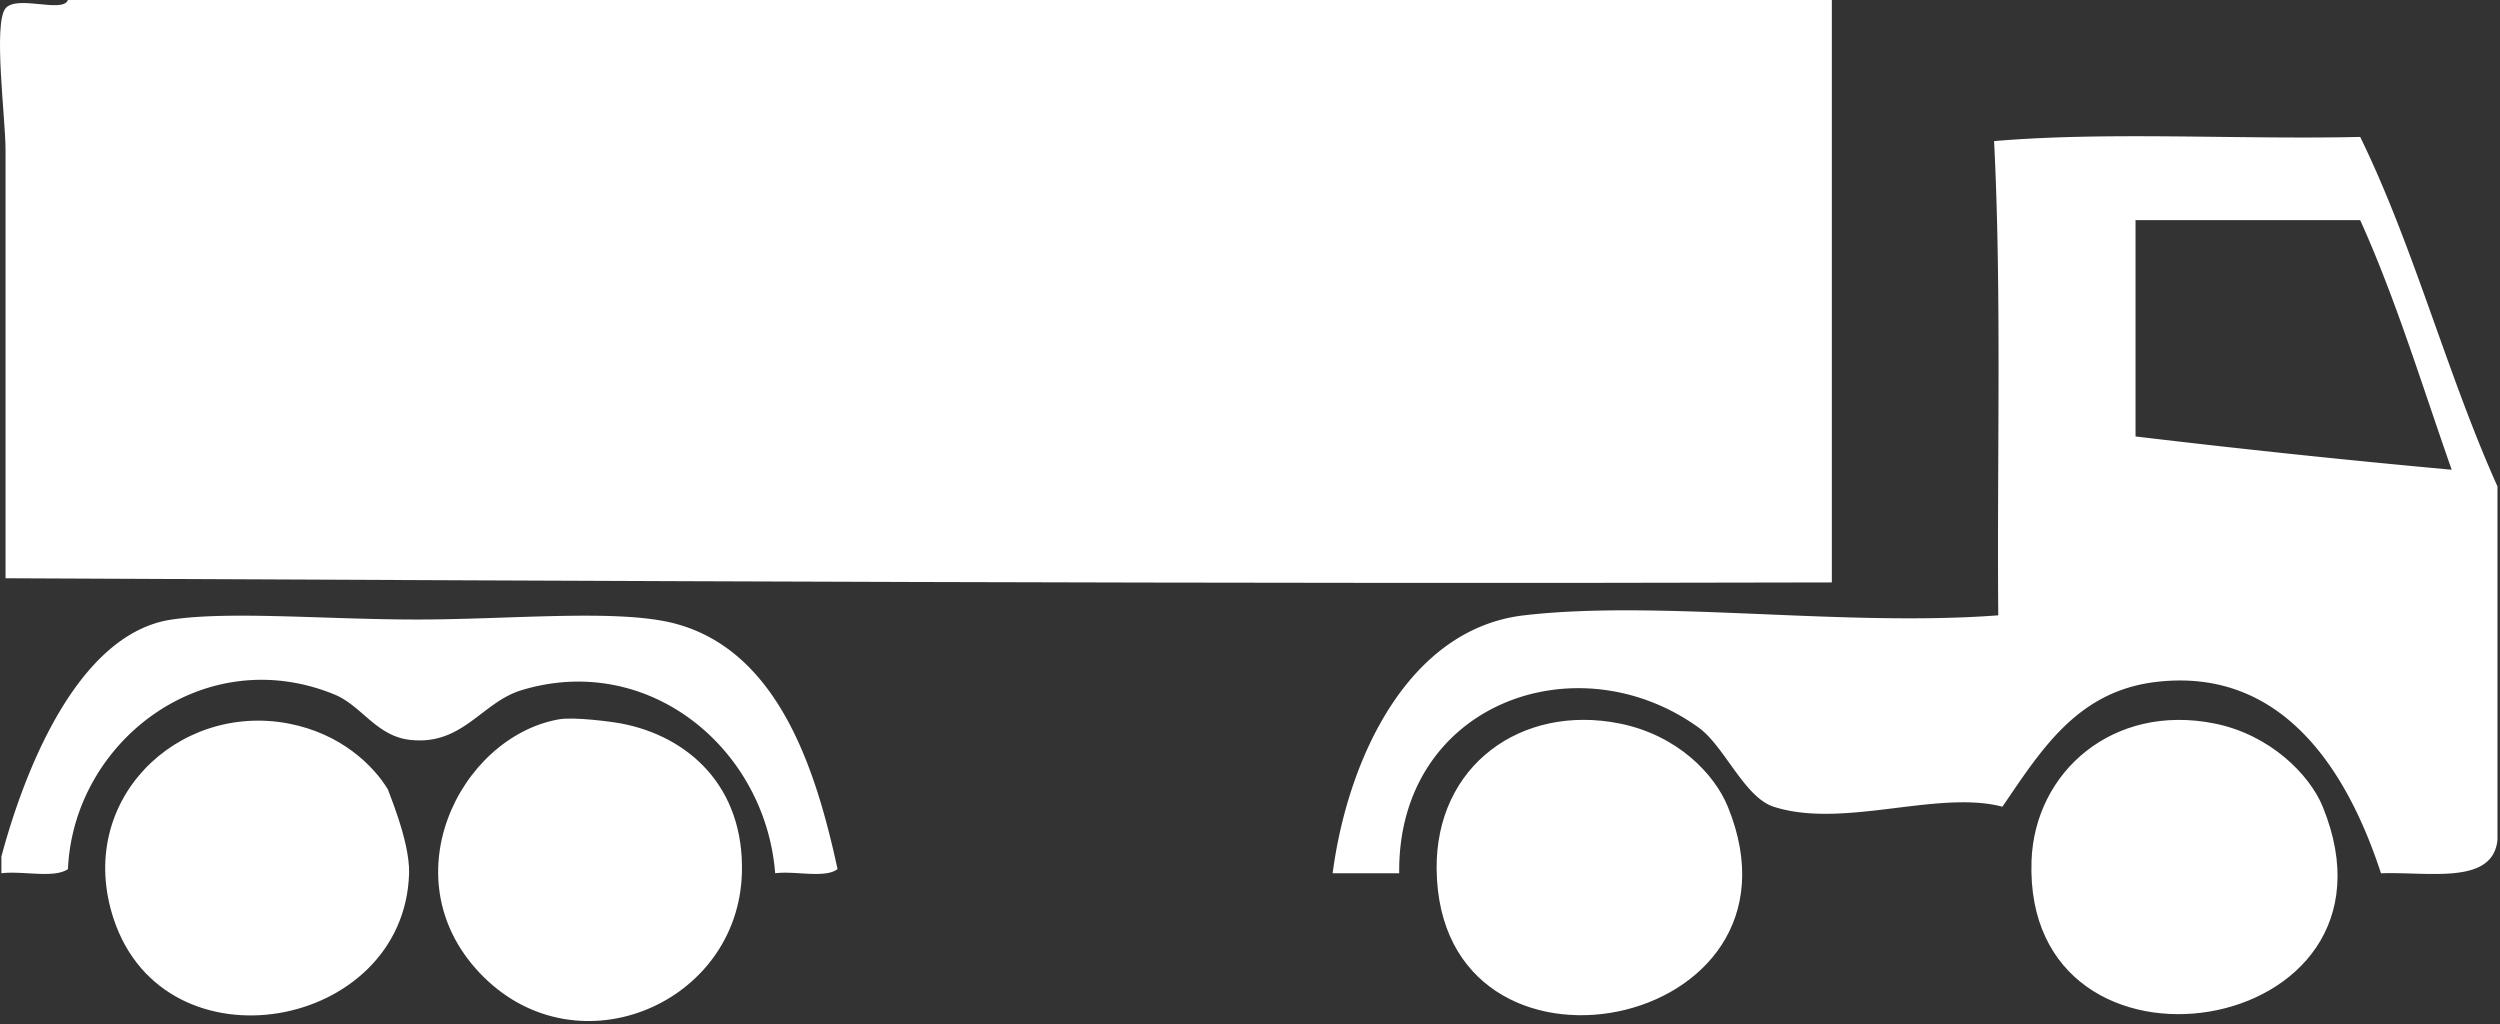 <svg xmlns="http://www.w3.org/2000/svg" width="288" height="118" viewBox="0 0 288 118"><rect x="0" y="0" width="288" height="118" fill="#333333" stroke="none"/><g fill="#FFF" fill-rule="evenodd"><path d="M211.029 0H7.829C7.225 1.566 1.964-.628.639.96c-1.437 1.726 0 12.708 0 16.294v49.361c69.973.317 139.909.672 210.39.481V0z"/><path d="M246.014 25.36v24.92a1321.02 1321.02 0 0 0 36.422 3.834c-3.408-9.692-6.461-19.736-10.543-28.754h-25.88zm28.275 75.242c-3.734-11.422-11.095-23.776-25.88-22.047-9.077 1.063-13.22 7.775-17.731 14.378-7.467-1.965-18.38 2.584-26.36 0-3.37-1.092-5.663-6.972-8.624-9.107-14.132-10.181-34.725-2.706-34.506 16.776h-7.668c1.752-13.3 8.743-28.169 22.045-29.716 15.578-1.81 36.86 1.349 54.634 0-.152-18.218.4-37.141-.48-54.631 13.1-1.12 28.275-.162 42.174-.481 6.142 12.549 10.016 27.365 15.815 40.258v40.736c-.545 5.204-7.852 3.648-13.42 3.834zM.16 98.683v1.918c2.404-.313 6.06.627 7.668-.481.645-14.68 15.625-26.266 30.672-20.127 3.277 1.337 4.928 5.013 9.105 5.273 5.774.45 7.971-4.385 12.461-5.752 14.645-4.455 28.108 6.695 29.234 21.088 2.245-.311 5.74.625 7.188-.481-2.402-11.052-6.64-25.054-18.689-28.275-6.498-1.736-18.922-.478-29.715-.478-10.63 0-21.416-.995-28.276 0C8.664 72.98 2.564 89.65.16 98.684"/><path d="M255.12 83.348c-11.72-2.352-20.726 5.59-21.088 15.814-.98 27.749 44.511 20.64 33.548-6.228-1.512-3.705-6.078-8.305-12.46-9.586m-68.533 0c-11.316-2.27-21.209 4.826-21.087 16.773.28 27.33 44.158 18.817 33.547-7.187-1.539-3.775-5.82-8.254-12.46-9.586m-115.018 0c-1.162-.221-5.48-.785-7.19-.48-11.503 2.056-19.781 18.722-8.626 29.714 11.002 10.84 29.27 2.975 29.714-11.98.295-10.018-6.195-15.793-13.898-17.254m-38.34 0c-12.81-2.43-24.641 8.92-20.13 22.525 5.913 17.83 33.505 12.813 34.028-5.271.112-3.852-2.707-10.108-2.396-9.586-1.69-2.84-5.484-6.525-11.502-7.668"/></g></svg>